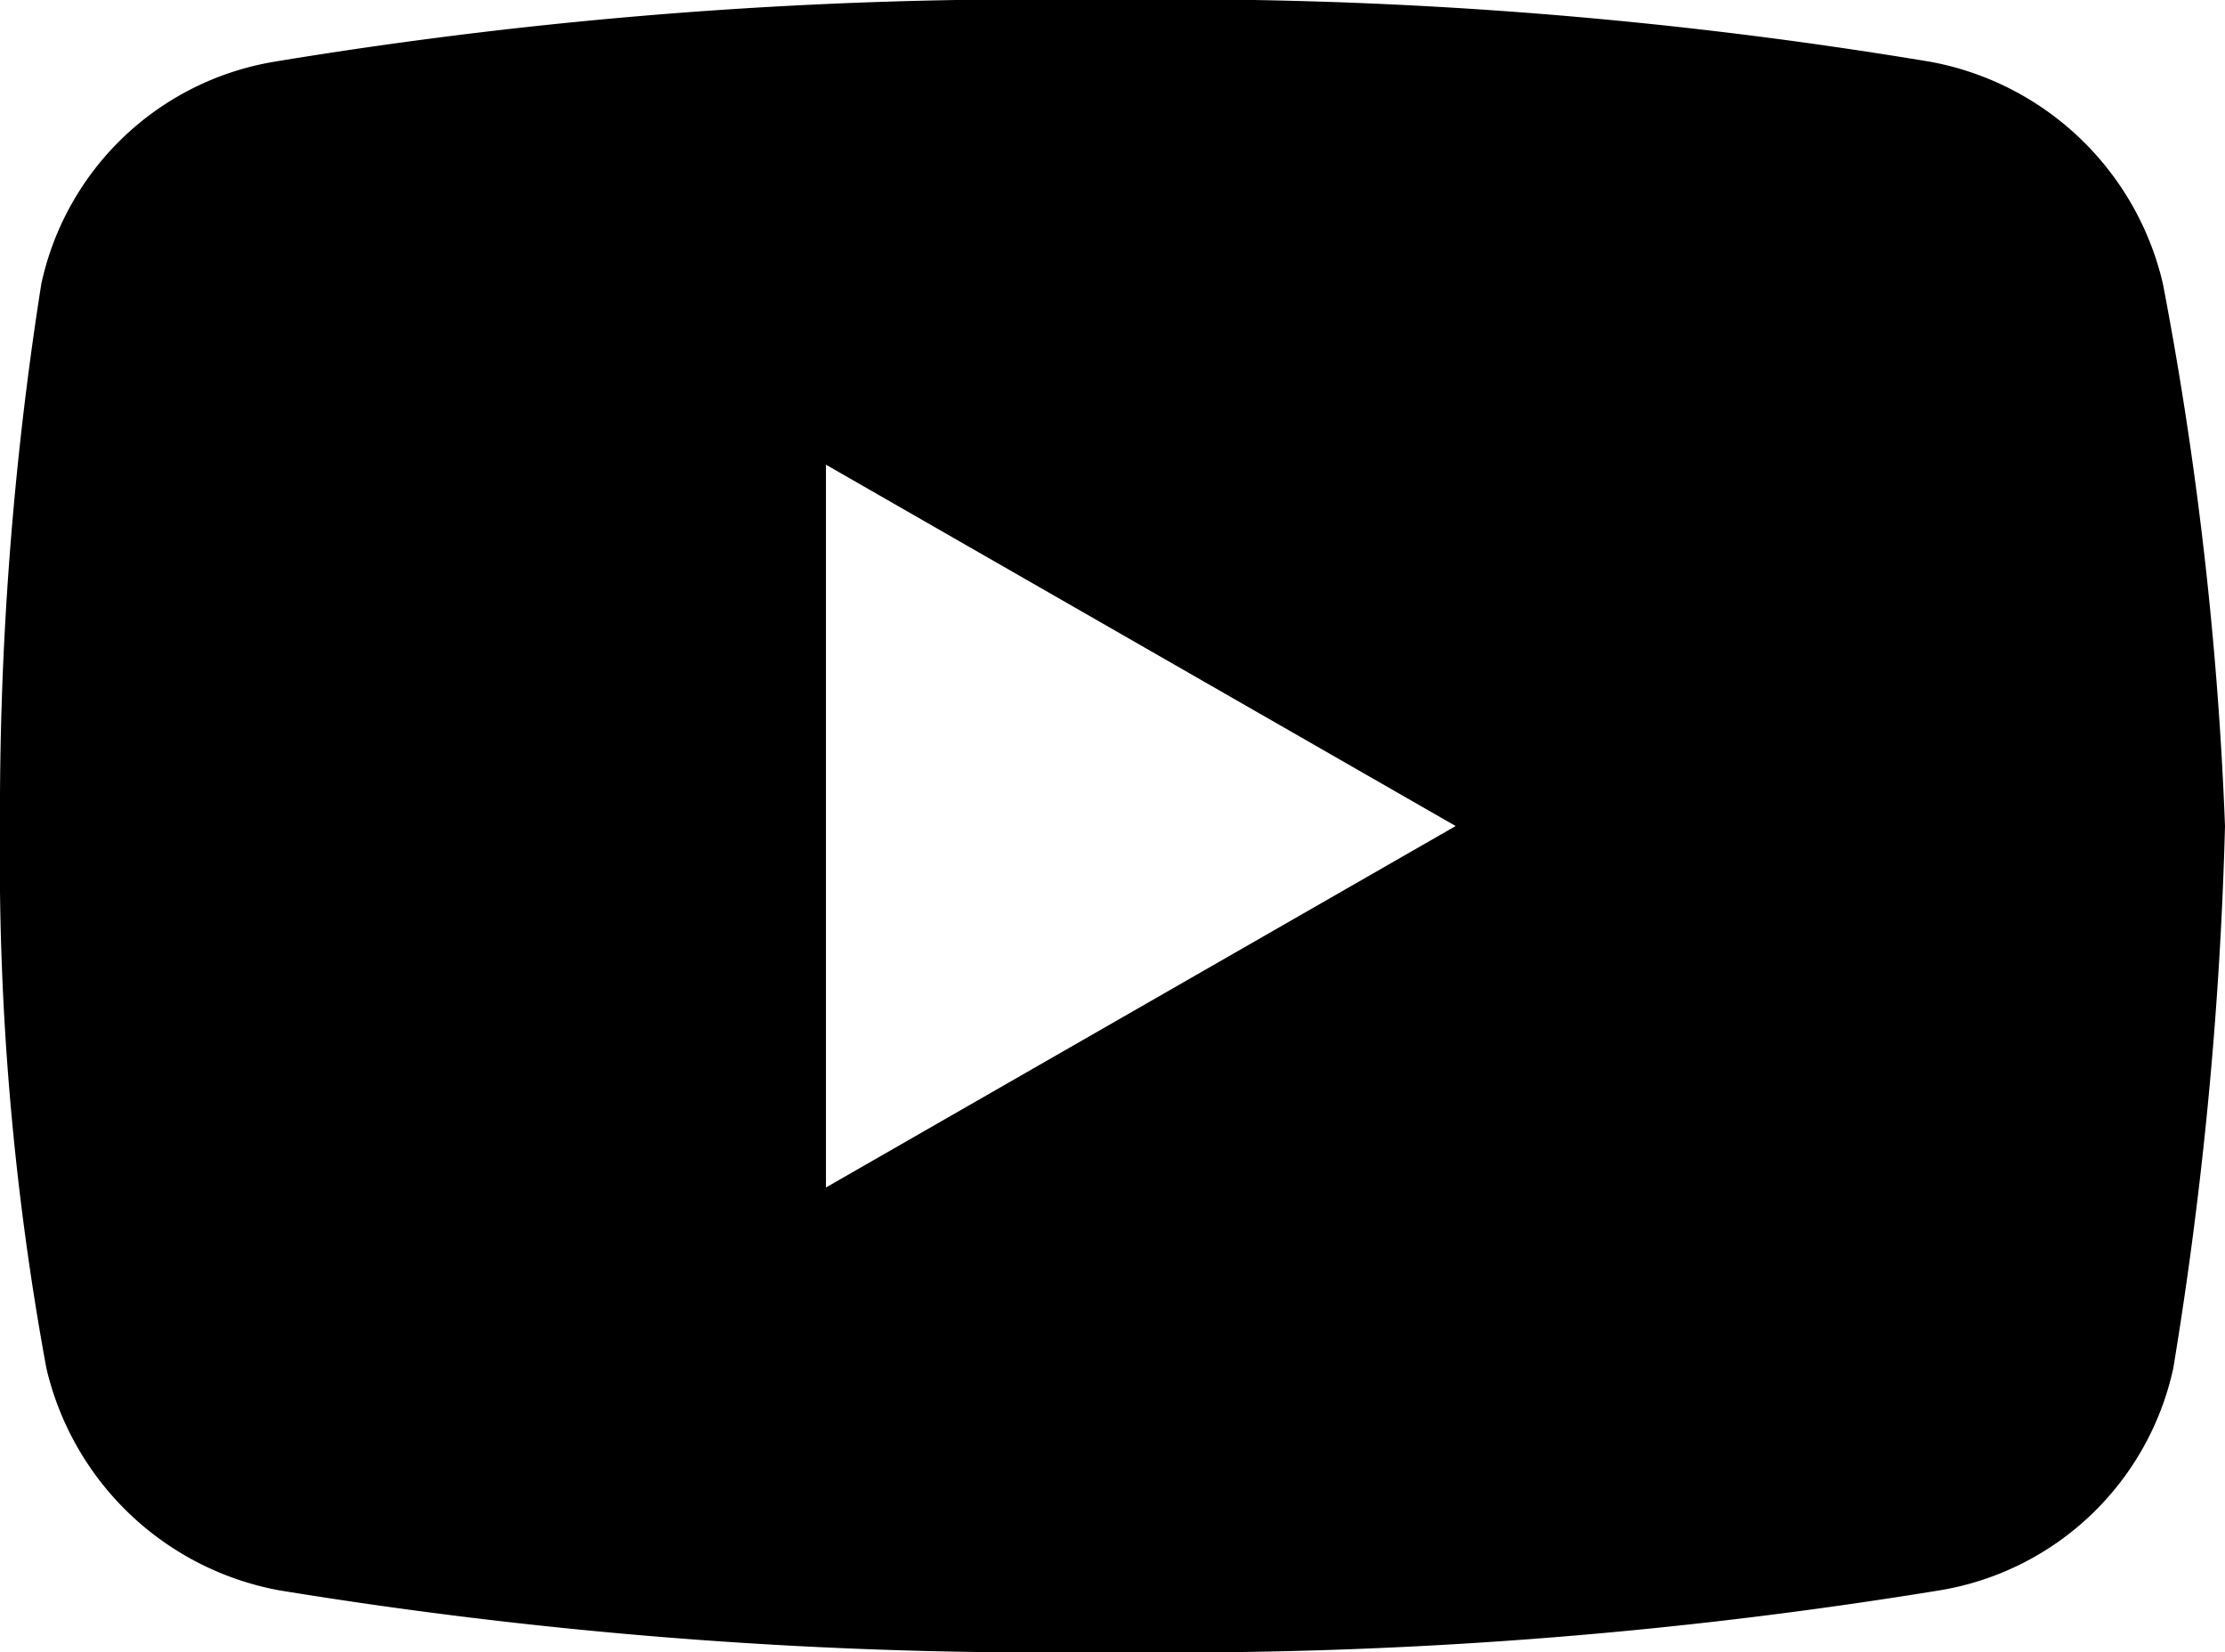 <svg xmlns="http://www.w3.org/2000/svg" width="18.857" height="14" viewBox="0 0 18.857 14">
  <path id="icons8-youtube" d="M21.331,11.406a2.485,2.485,0,0,0-1.969-1.882,38.927,38.927,0,0,0-7-.525,39.5,39.5,0,0,0-7.043.525A2.428,2.428,0,0,0,3.35,11.406,28.705,28.705,0,0,0,3,16a23.811,23.811,0,0,0,.393,4.594,2.49,2.49,0,0,0,1.969,1.882A40.246,40.246,0,0,0,12.406,23a40.246,40.246,0,0,0,7.044-.525,2.43,2.43,0,0,0,1.969-1.882A33.566,33.566,0,0,0,21.857,16,30.618,30.618,0,0,0,21.331,11.406ZM10,19.063V12.938L15.337,16Z" transform="translate(-3 -9)"/>
</svg>